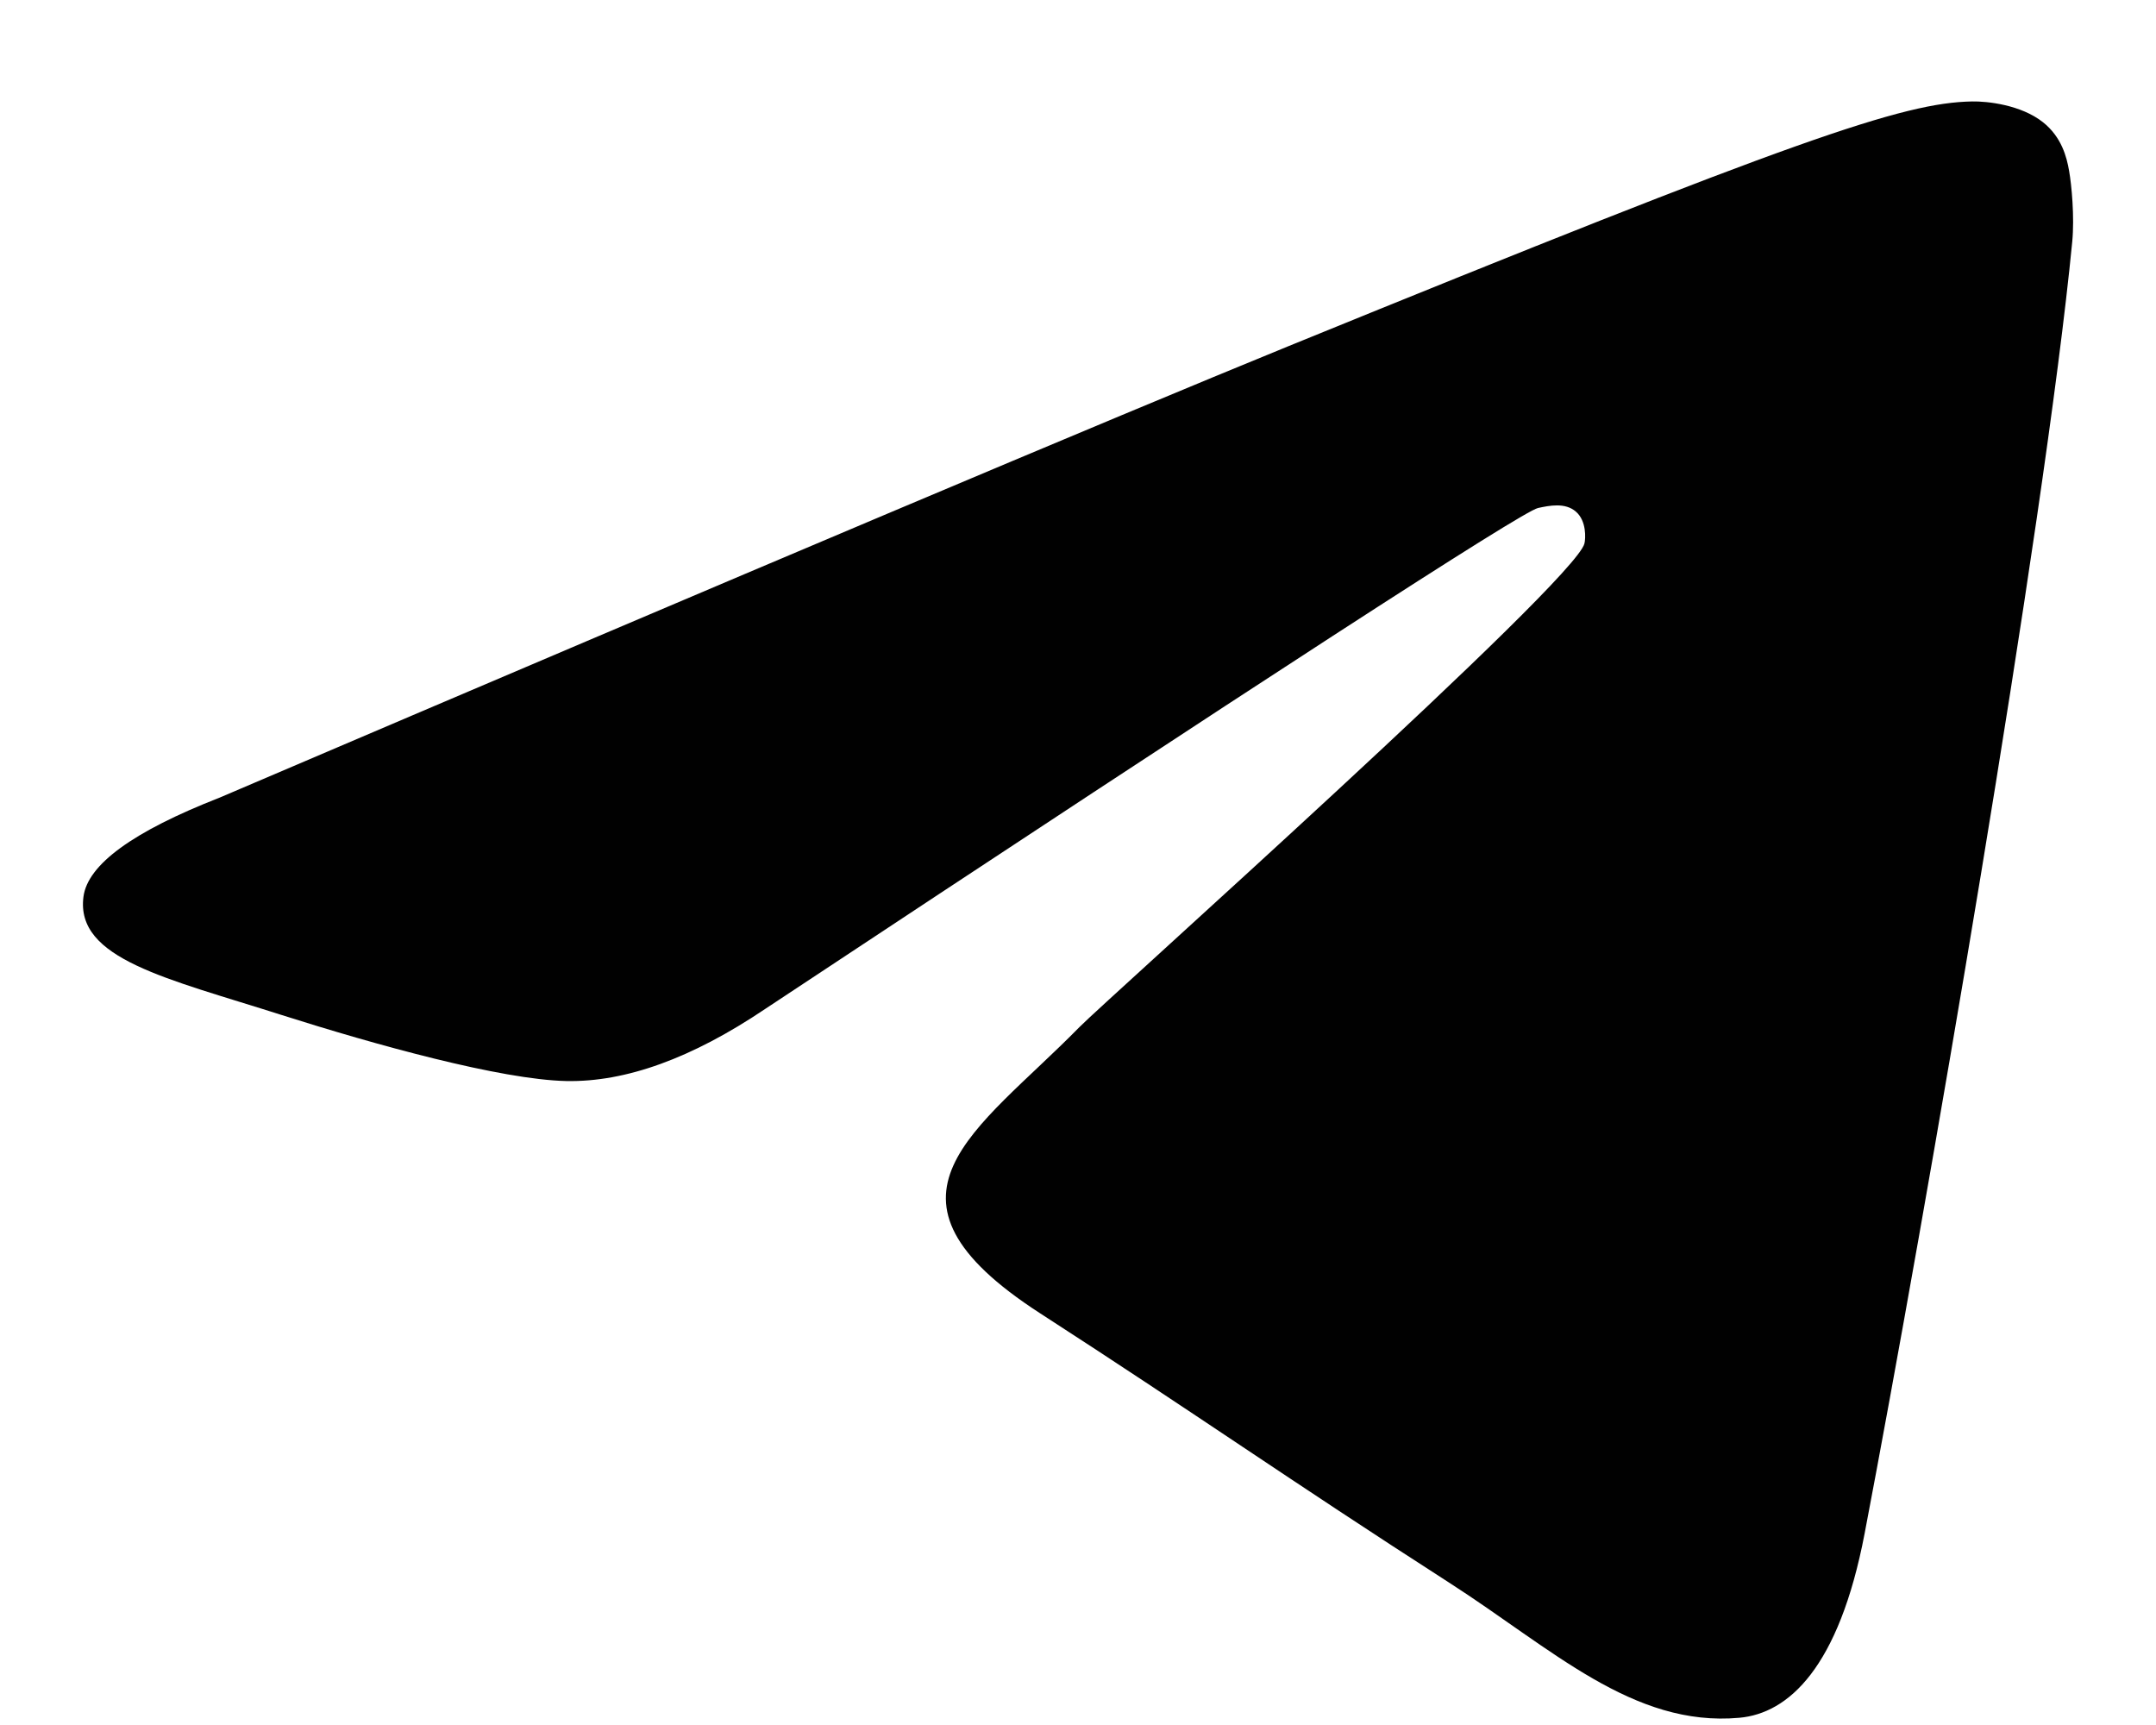 <svg width="20" height="16" viewBox="0 0 20 16" fill="none" xmlns="http://www.w3.org/2000/svg">
<path d="M2.038 7.398C6.994 5.281 10.299 3.886 11.952 3.211C16.673 1.286 17.654 0.952 18.294 0.941C18.434 0.938 18.748 0.972 18.952 1.134C19.124 1.271 19.172 1.456 19.194 1.586C19.217 1.715 19.245 2.011 19.223 2.242C18.967 4.877 17.86 11.273 17.297 14.224C17.058 15.473 16.589 15.892 16.135 15.933C15.148 16.022 14.398 15.293 13.442 14.679C11.946 13.717 11.1 13.119 9.648 12.181C7.97 11.096 9.058 10.5 10.014 9.526C10.265 9.271 14.614 5.392 14.698 5.041C14.709 4.997 14.719 4.832 14.619 4.746C14.52 4.659 14.373 4.689 14.267 4.712C14.117 4.746 11.727 6.295 7.097 9.359C6.418 9.816 5.804 10.038 5.253 10.027C4.646 10.014 3.479 9.69 2.611 9.414C1.546 9.074 0.7 8.895 0.774 8.319C0.812 8.019 1.234 7.712 2.038 7.398Z" fill="#010101"/>
</svg>
